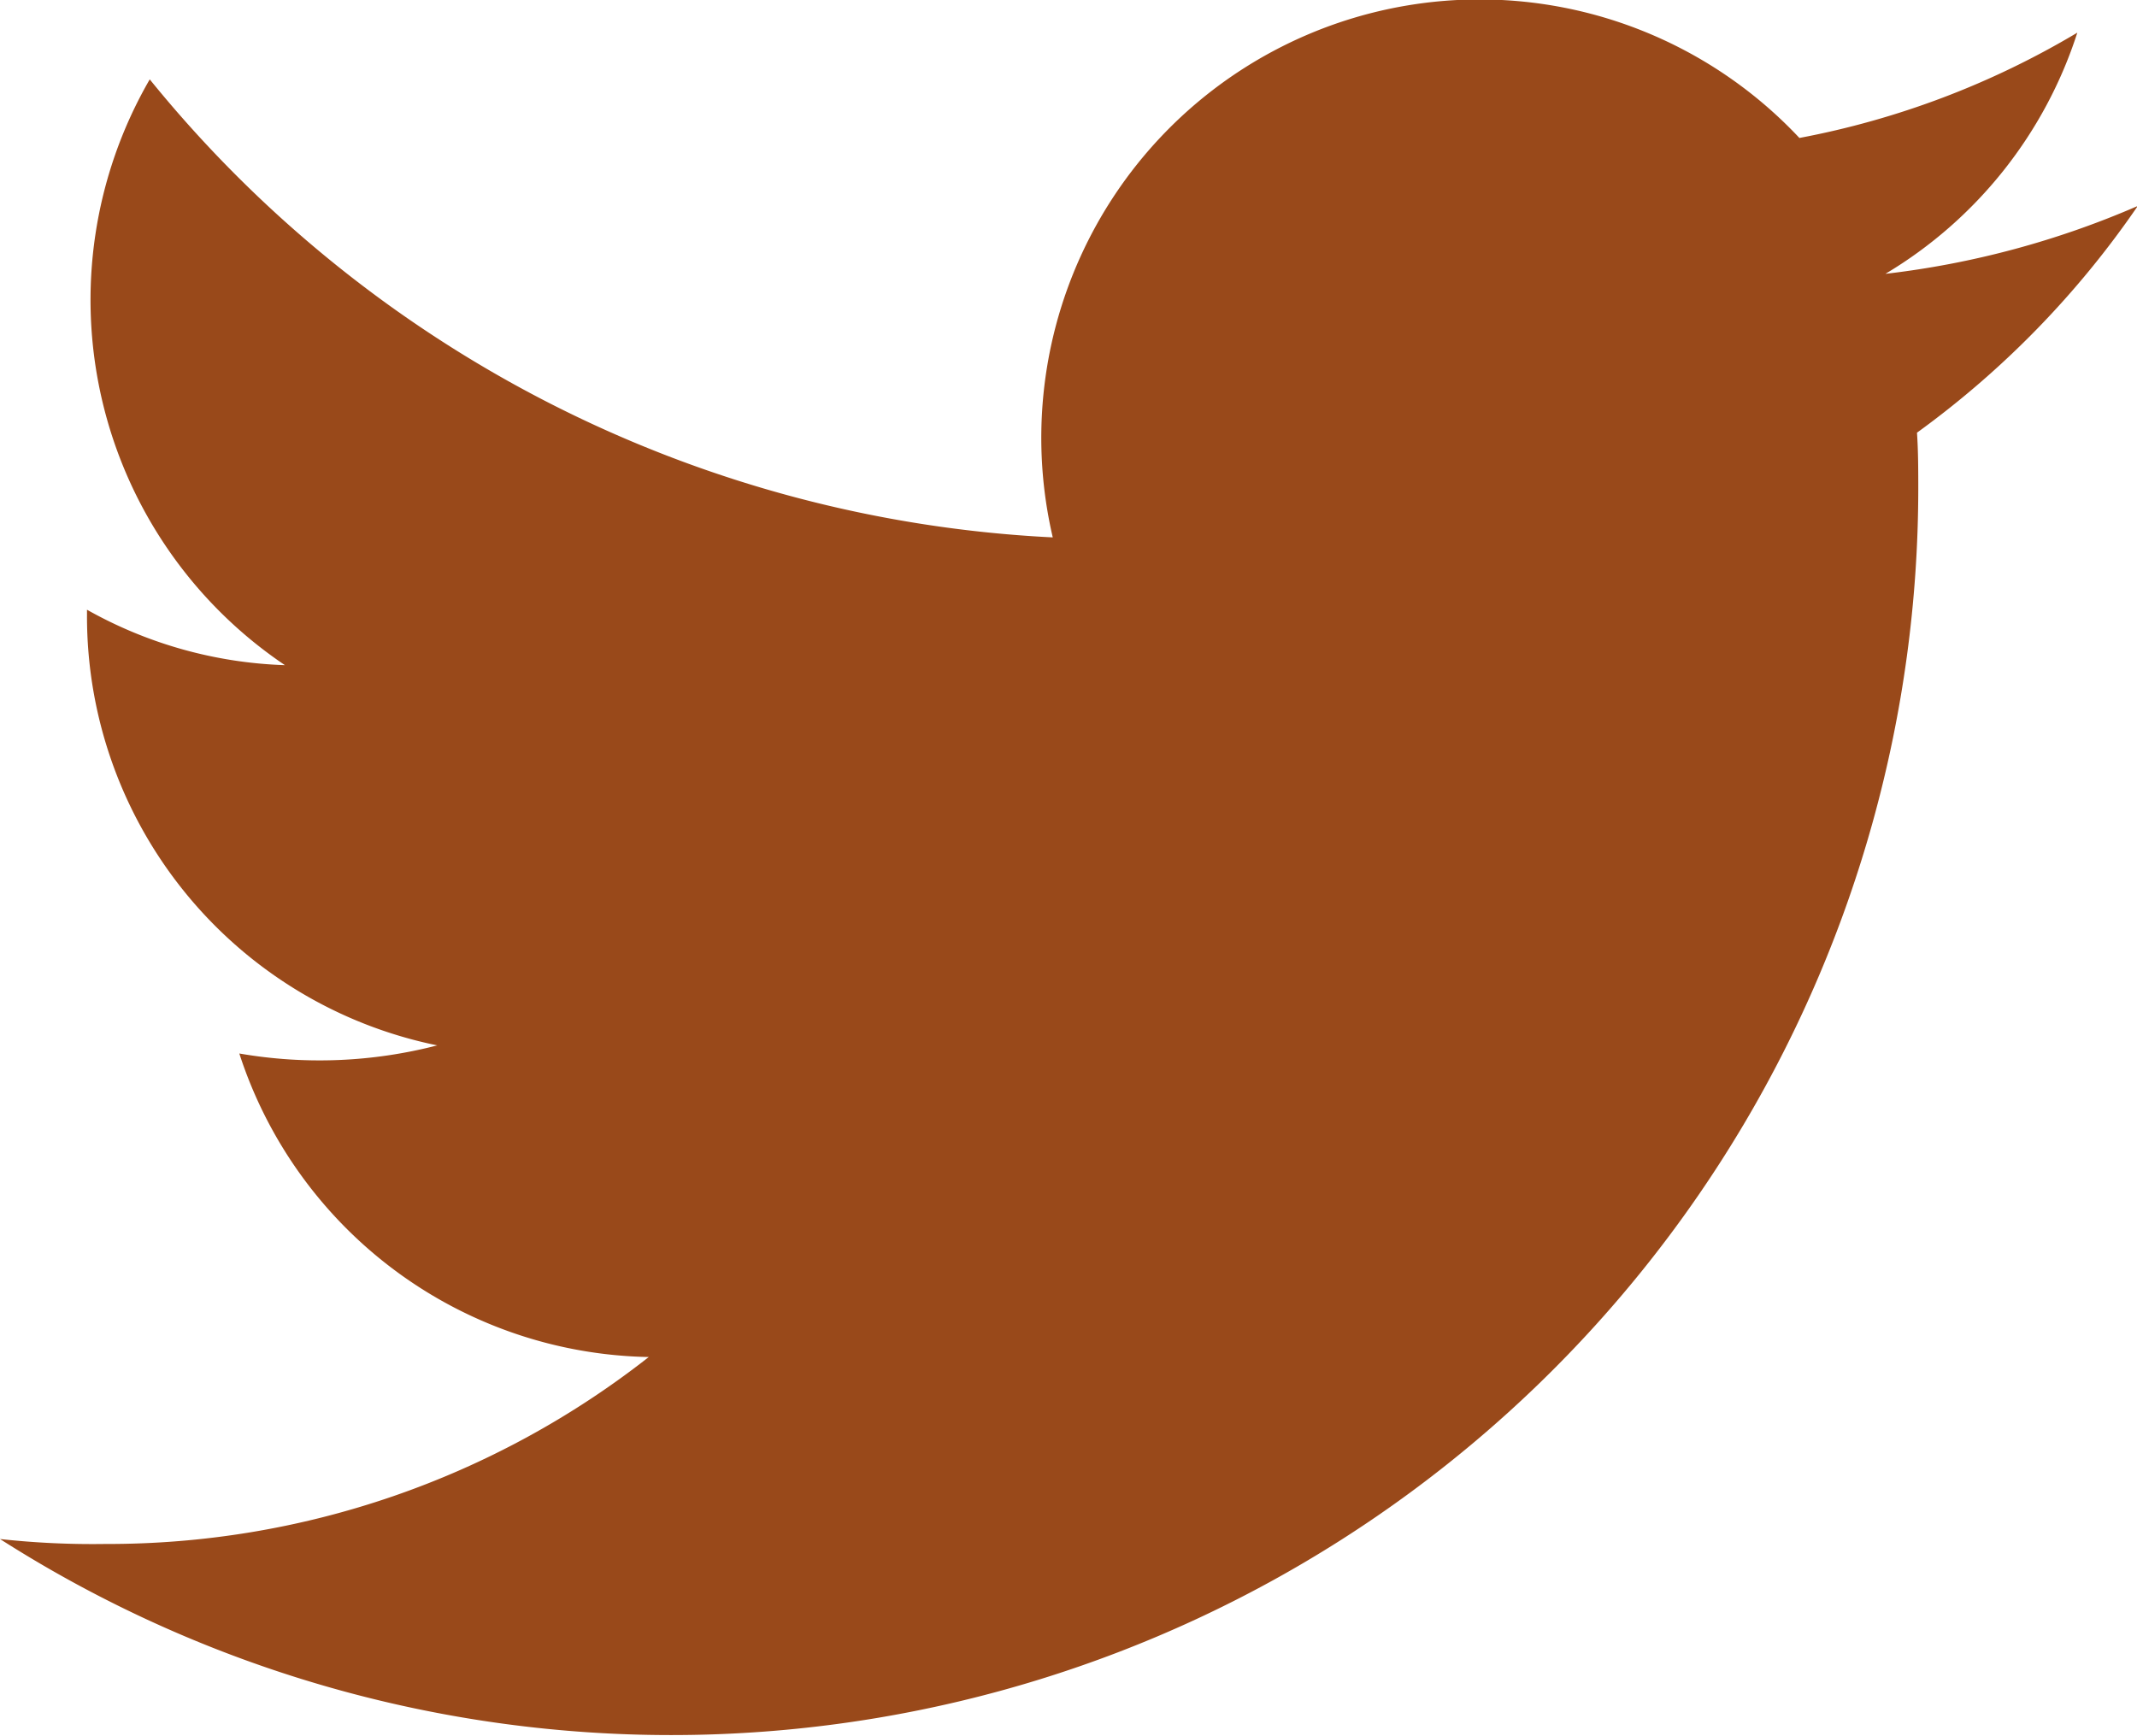 <svg xmlns="http://www.w3.org/2000/svg" width="21.592" height="17.539" viewBox="0 0 21.592 17.539">
  <path id="Path_146" data-name="Path 146" d="M377.089,483.019c.013.189.013.39.013.579a12.6,12.6,0,0,1-19.382,10.6,8.6,8.6,0,0,0,1.064.05,8.849,8.849,0,0,0,5.491-1.889,4.434,4.434,0,0,1-4.137-3.067,4.738,4.738,0,0,0,2-.082,4.425,4.425,0,0,1-3.539-4.345v-.057a4.365,4.365,0,0,0,2,.56,4.449,4.449,0,0,1-1.366-5.919,12.539,12.539,0,0,0,9.124,4.628,4.429,4.429,0,0,1,7.544-4.036,8.582,8.582,0,0,0,2.808-1.064,4.412,4.412,0,0,1-1.939,2.437,9,9,0,0,0,2.55-.686A9.349,9.349,0,0,1,377.089,483.019Z" transform="translate(-357.72 -478.647)" fill="#99491a"/>
</svg>

